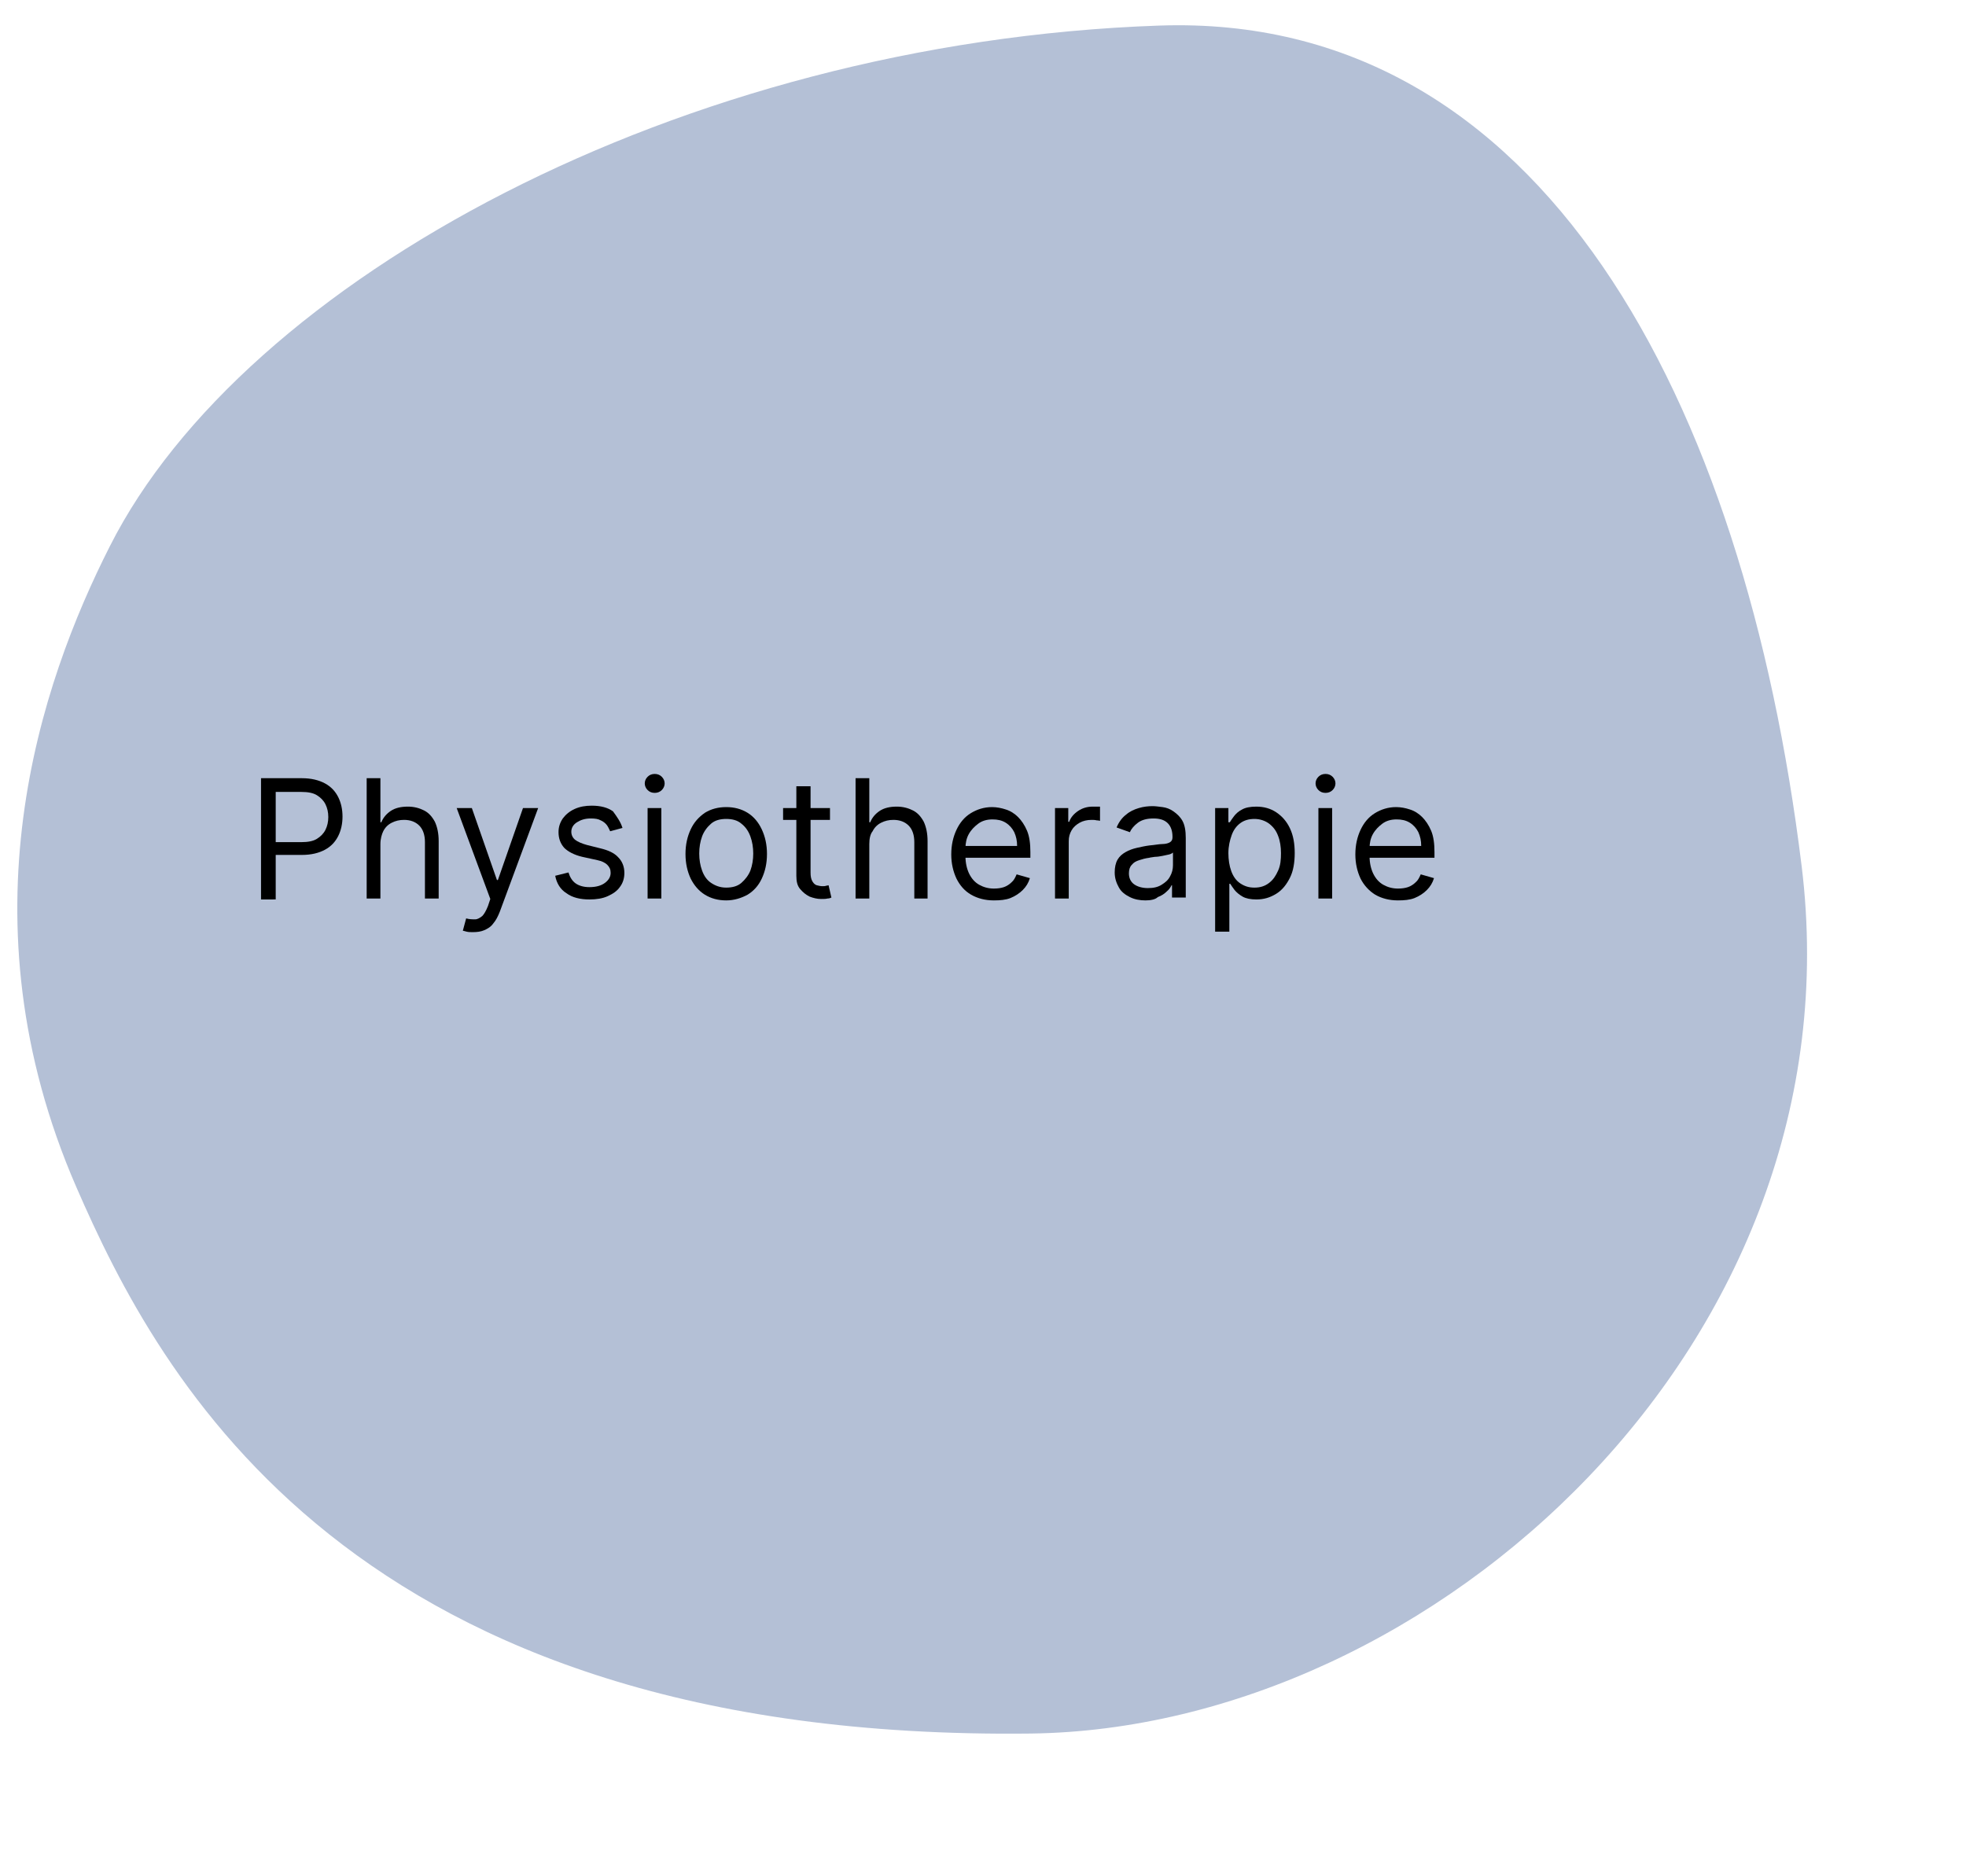 <?xml version="1.0" encoding="utf-8"?>
<!-- Generator: Adobe Illustrator 26.0.2, SVG Export Plug-In . SVG Version: 6.00 Build 0)  -->
<svg version="1.1" id="physiounters" xmlns="http://www.w3.org/2000/svg" xmlns:xlink="http://www.w3.org/1999/xlink" x="0px"
	 y="0px" viewBox="0 0 415 396" style="enable-background:new 0 0 415 396;" xml:space="preserve">
<style type="text/css">
	.st0{fill:#B4C0D6;}
</style>
<path class="st0" d="M380.3,182.8C368.2,84.5,325.5,2.6,244.7,5.4C143.5,8.9,51.5,59.3,23.2,115.3c-14.7,29-31.7,78.7-7.1,135.3
	c17.4,40,57.8,117.1,201.5,115.4C302.5,364.9,392.7,283.3,380.3,182.8z"/>
<g>
	<path d="M55.1,189.7v-25.4h8.6c2,0,3.6,0.4,4.9,1.1c1.3,0.7,2.2,1.7,2.8,2.9c0.6,1.2,0.9,2.6,0.9,4.1s-0.3,2.9-0.9,4.1
		s-1.5,2.2-2.8,2.9c-1.3,0.7-2.9,1.1-4.9,1.1h-6.2v-2.7h6.1c1.4,0,2.5-0.2,3.3-0.7s1.4-1.1,1.8-1.9c0.4-0.8,0.6-1.7,0.6-2.7
		s-0.2-1.9-0.6-2.7c-0.4-0.8-1-1.4-1.8-1.9c-0.8-0.5-1.9-0.7-3.3-0.7h-5.4v22.7H55.1z"/>
	<path d="M80.3,178.2v11.5h-2.9v-25.4h2.9v9.3h0.2c0.4-1,1.1-1.8,2-2.4c0.9-0.6,2.1-0.9,3.6-0.9c1.3,0,2.4,0.3,3.4,0.8
		c1,0.5,1.7,1.3,2.3,2.4c0.5,1.1,0.8,2.4,0.8,4.1v12.1h-2.9v-11.9c0-1.5-0.4-2.7-1.2-3.5c-0.8-0.8-1.9-1.2-3.2-1.2
		c-1,0-1.8,0.2-2.6,0.6c-0.8,0.4-1.4,1-1.8,1.8C80.6,176.1,80.3,177.1,80.3,178.2z"/>
	<path d="M99.8,196.8c-0.5,0-0.9,0-1.3-0.1c-0.4-0.1-0.7-0.2-0.8-0.2l0.7-2.6c0.7,0.2,1.3,0.2,1.9,0.2c0.5,0,1-0.3,1.5-0.7
		c0.4-0.4,0.8-1.1,1.2-2.1l0.5-1.5l-7.1-19.2h3.2l5.3,15.2h0.2l5.3-15.2h3.2l-8.1,21.9c-0.4,1-0.8,1.8-1.4,2.5
		c-0.5,0.7-1.2,1.1-1.9,1.4C101.5,196.7,100.7,196.8,99.8,196.8z"/>
	<path d="M131.4,174.8l-2.6,0.7c-0.2-0.4-0.4-0.9-0.7-1.3c-0.3-0.4-0.8-0.8-1.3-1c-0.5-0.3-1.2-0.4-2.1-0.4c-1.2,0-2.1,0.3-2.9,0.8
		c-0.8,0.5-1.2,1.2-1.2,2c0,0.7,0.3,1.3,0.8,1.7c0.5,0.4,1.4,0.8,2.5,1.1l2.8,0.7c1.7,0.4,3,1,3.8,1.9c0.8,0.8,1.3,1.9,1.3,3.3
		c0,1.1-0.3,2.1-0.9,2.9c-0.6,0.9-1.5,1.5-2.6,2c-1.1,0.5-2.4,0.7-3.9,0.7c-1.9,0-3.6-0.4-4.8-1.3c-1.3-0.8-2.1-2.1-2.4-3.7l2.8-0.7
		c0.3,1,0.8,1.8,1.5,2.3c0.7,0.5,1.7,0.8,2.9,0.8c1.4,0,2.5-0.3,3.3-0.9c0.8-0.6,1.2-1.3,1.2-2.1c0-0.7-0.2-1.2-0.7-1.7
		s-1.2-0.8-2.1-1l-3.2-0.7c-1.7-0.4-3-1.1-3.8-1.9c-0.8-0.9-1.2-2-1.2-3.3c0-1.1,0.3-2,0.9-2.9c0.6-0.8,1.4-1.5,2.5-2
		c1.1-0.5,2.3-0.7,3.6-0.7c1.9,0,3.4,0.4,4.5,1.2C130.2,172.4,131,173.5,131.4,174.8z"/>
	<path d="M138.2,167.4c-0.6,0-1.1-0.2-1.5-0.6c-0.4-0.4-0.6-0.9-0.6-1.4c0-0.5,0.2-1,0.6-1.4c0.4-0.4,0.9-0.6,1.5-0.6
		s1.1,0.2,1.5,0.6c0.4,0.4,0.6,0.9,0.6,1.4c0,0.5-0.2,1-0.6,1.4C139.3,167.2,138.8,167.4,138.2,167.4z M136.7,189.7v-19.1h2.9v19.1
		H136.7z"/>
	<path d="M153.3,190.1c-1.7,0-3.2-0.4-4.5-1.2c-1.3-0.8-2.3-2-3-3.4c-0.7-1.5-1.1-3.2-1.1-5.2c0-2,0.4-3.7,1.1-5.2s1.7-2.6,3-3.5
		c1.3-0.8,2.8-1.2,4.5-1.2c1.7,0,3.2,0.4,4.5,1.2c1.3,0.8,2.3,2,3,3.5s1.1,3.2,1.1,5.2c0,2-0.4,3.7-1.1,5.2c-0.7,1.5-1.7,2.6-3,3.4
		C156.5,189.6,155,190.1,153.3,190.1z M153.3,187.4c1.3,0,2.4-0.3,3.2-1s1.5-1.6,1.9-2.6c0.4-1.1,0.6-2.3,0.6-3.6s-0.2-2.5-0.6-3.6
		s-1-2-1.9-2.7c-0.8-0.7-1.9-1-3.2-1c-1.3,0-2.4,0.3-3.2,1c-0.8,0.7-1.5,1.6-1.9,2.7s-0.6,2.3-0.6,3.6s0.2,2.5,0.6,3.6
		c0.4,1.1,1,2,1.9,2.6S152,187.4,153.3,187.4z"/>
	<path d="M175.2,170.6v2.5h-9.9v-2.5H175.2z M168.2,166h2.9v18.2c0,0.8,0.1,1.4,0.4,1.9s0.6,0.7,0.9,0.8c0.4,0.1,0.8,0.2,1.2,0.2
		c0.3,0,0.6,0,0.8-0.1c0.2,0,0.4-0.1,0.5-0.1l0.6,2.6c-0.2,0.1-0.5,0.2-0.8,0.2c-0.4,0.1-0.8,0.1-1.4,0.1c-0.8,0-1.6-0.2-2.4-0.5
		c-0.8-0.4-1.4-0.9-2-1.6s-0.8-1.6-0.8-2.8V166z"/>
	<path d="M183.5,178.2v11.5h-2.9v-25.4h2.9v9.3h0.2c0.4-1,1.1-1.8,2-2.4c0.9-0.6,2.1-0.9,3.6-0.9c1.3,0,2.4,0.3,3.4,0.8
		c1,0.5,1.7,1.3,2.3,2.4c0.5,1.1,0.8,2.4,0.8,4.1v12.1H193v-11.9c0-1.5-0.4-2.7-1.2-3.5c-0.8-0.8-1.9-1.2-3.2-1.2
		c-1,0-1.8,0.2-2.6,0.6c-0.8,0.4-1.4,1-1.8,1.8C183.7,176.1,183.5,177.1,183.5,178.2z"/>
	<path d="M209.8,190.1c-1.8,0-3.4-0.4-4.8-1.2s-2.4-2-3.1-3.4c-0.7-1.5-1.1-3.2-1.1-5.1c0-2,0.4-3.7,1.1-5.2s1.7-2.7,3-3.5
		s2.8-1.3,4.5-1.3c1,0,2,0.2,2.9,0.5c1,0.3,1.9,0.9,2.6,1.6s1.4,1.7,1.9,2.9s0.7,2.7,0.7,4.5v1.2H203v-2.5h11.7c0-1.1-0.2-2-0.6-2.9
		c-0.4-0.8-1-1.5-1.8-2c-0.8-0.5-1.7-0.7-2.8-0.7c-1.2,0-2.2,0.3-3,0.9c-0.8,0.6-1.5,1.3-2,2.2c-0.5,0.9-0.7,1.9-0.7,3v1.7
		c0,1.4,0.3,2.7,0.8,3.7s1.2,1.8,2.1,2.3c0.9,0.5,1.9,0.8,3.1,0.8c0.8,0,1.5-0.1,2.1-0.3c0.6-0.2,1.2-0.6,1.6-1
		c0.5-0.4,0.8-1,1.1-1.7l2.8,0.8c-0.3,1-0.8,1.8-1.5,2.5c-0.7,0.7-1.6,1.3-2.6,1.7S211.1,190.1,209.8,190.1z"/>
	<path d="M222.7,189.7v-19.1h2.8v2.9h0.2c0.3-0.9,1-1.7,1.9-2.3s1.9-0.9,3.1-0.9c0.2,0,0.5,0,0.8,0c0.3,0,0.6,0,0.7,0v3
		c-0.1,0-0.3-0.1-0.7-0.1c-0.4-0.1-0.7-0.1-1.1-0.1c-0.9,0-1.8,0.2-2.5,0.6c-0.7,0.4-1.3,0.9-1.7,1.6s-0.6,1.4-0.6,2.3v12.1H222.7z"
		/>
	<path d="M241.8,190.1c-1.2,0-2.3-0.2-3.3-0.7s-1.8-1.1-2.3-2s-0.9-1.9-0.9-3.2c0-1.1,0.2-2,0.6-2.7c0.4-0.7,1-1.2,1.7-1.6
		c0.7-0.4,1.5-0.7,2.4-0.9c0.9-0.2,1.8-0.4,2.6-0.5c1.2-0.1,2.1-0.3,2.8-0.3s1.3-0.2,1.6-0.4c0.3-0.2,0.5-0.5,0.5-1v-0.1
		c0-1.2-0.3-2.2-1-2.9c-0.7-0.7-1.7-1-3-1c-1.4,0-2.5,0.3-3.3,0.9c-0.8,0.6-1.4,1.3-1.7,2l-2.8-1c0.5-1.2,1.2-2.1,2-2.7
		c0.8-0.7,1.7-1.1,2.7-1.4c1-0.3,2-0.4,2.9-0.4c0.6,0,1.3,0.1,2.1,0.2c0.8,0.1,1.6,0.4,2.3,0.9s1.4,1.1,1.9,2
		c0.5,0.9,0.7,2.1,0.7,3.6v12.6h-2.9v-2.6h-0.1c-0.2,0.4-0.5,0.9-1,1.3c-0.5,0.5-1.1,0.9-1.9,1.2
		C243.9,189.9,242.9,190.1,241.8,190.1z M242.3,187.5c1.2,0,2.1-0.2,2.9-0.7c0.8-0.5,1.4-1,1.8-1.8c0.4-0.7,0.6-1.5,0.6-2.3v-2.7
		c-0.1,0.1-0.4,0.3-0.8,0.4c-0.4,0.1-0.9,0.2-1.4,0.3s-1.1,0.2-1.6,0.2c-0.5,0.1-0.9,0.1-1.2,0.2c-0.8,0.1-1.5,0.3-2.1,0.5
		c-0.7,0.2-1.2,0.5-1.6,1c-0.4,0.4-0.6,1-0.6,1.8c0,1,0.4,1.8,1.1,2.3S241.1,187.5,242.3,187.5z"/>
	<path d="M256.5,196.8v-26.2h2.8v3h0.3c0.2-0.3,0.5-0.8,0.9-1.3c0.4-0.5,0.9-1,1.7-1.4c0.7-0.4,1.7-0.6,3-0.6c1.6,0,3,0.4,4.2,1.2
		c1.2,0.8,2.2,1.9,2.9,3.4c0.7,1.5,1,3.2,1,5.2c0,2-0.3,3.8-1,5.2s-1.6,2.6-2.9,3.4s-2.6,1.2-4.2,1.2c-1.2,0-2.2-0.2-2.9-0.6
		c-0.7-0.4-1.3-0.9-1.7-1.4c-0.4-0.5-0.7-1-0.9-1.3h-0.2v10.1H256.5z M259.3,180.1c0,1.4,0.2,2.7,0.6,3.8c0.4,1.1,1,2,1.9,2.6
		s1.8,0.9,3,0.9c1.2,0,2.2-0.3,3.1-1s1.4-1.5,1.9-2.6s0.6-2.3,0.6-3.7c0-1.3-0.2-2.6-0.6-3.6c-0.4-1.1-1-1.9-1.9-2.6
		c-0.8-0.6-1.9-1-3.1-1c-1.2,0-2.2,0.3-3,0.9c-0.8,0.6-1.4,1.4-1.8,2.5S259.3,178.7,259.3,180.1z"/>
	<path d="M279.8,167.4c-0.6,0-1.1-0.2-1.5-0.6s-0.6-0.9-0.6-1.4c0-0.5,0.2-1,0.6-1.4c0.4-0.4,0.9-0.6,1.5-0.6c0.6,0,1.1,0.2,1.5,0.6
		c0.4,0.4,0.6,0.9,0.6,1.4c0,0.5-0.2,1-0.6,1.4C280.9,167.2,280.4,167.4,279.8,167.4z M278.3,189.7v-19.1h2.9v19.1H278.3z"/>
	<path d="M295.1,190.1c-1.8,0-3.4-0.4-4.8-1.2c-1.3-0.8-2.4-2-3.1-3.4c-0.7-1.5-1.1-3.2-1.1-5.1c0-2,0.4-3.7,1.1-5.2
		c0.7-1.5,1.7-2.7,3-3.5c1.3-0.8,2.8-1.3,4.5-1.3c1,0,2,0.2,2.9,0.5c1,0.3,1.9,0.9,2.6,1.6s1.4,1.7,1.9,2.9c0.5,1.2,0.7,2.7,0.7,4.5
		v1.2h-14.7v-2.5H300c0-1.1-0.2-2-0.6-2.9c-0.4-0.8-1-1.5-1.8-2c-0.8-0.5-1.7-0.7-2.8-0.7c-1.2,0-2.2,0.3-3,0.9
		c-0.8,0.6-1.5,1.3-2,2.2c-0.5,0.9-0.7,1.9-0.7,3v1.7c0,1.4,0.3,2.7,0.8,3.7c0.5,1,1.2,1.8,2.1,2.3c0.9,0.5,1.9,0.8,3.1,0.8
		c0.8,0,1.5-0.1,2.1-0.3c0.6-0.2,1.2-0.6,1.6-1c0.5-0.4,0.8-1,1.1-1.7l2.8,0.8c-0.3,1-0.8,1.8-1.5,2.5c-0.7,0.7-1.6,1.3-2.6,1.7
		S296.4,190.1,295.1,190.1z"/>
</g>
</svg>
